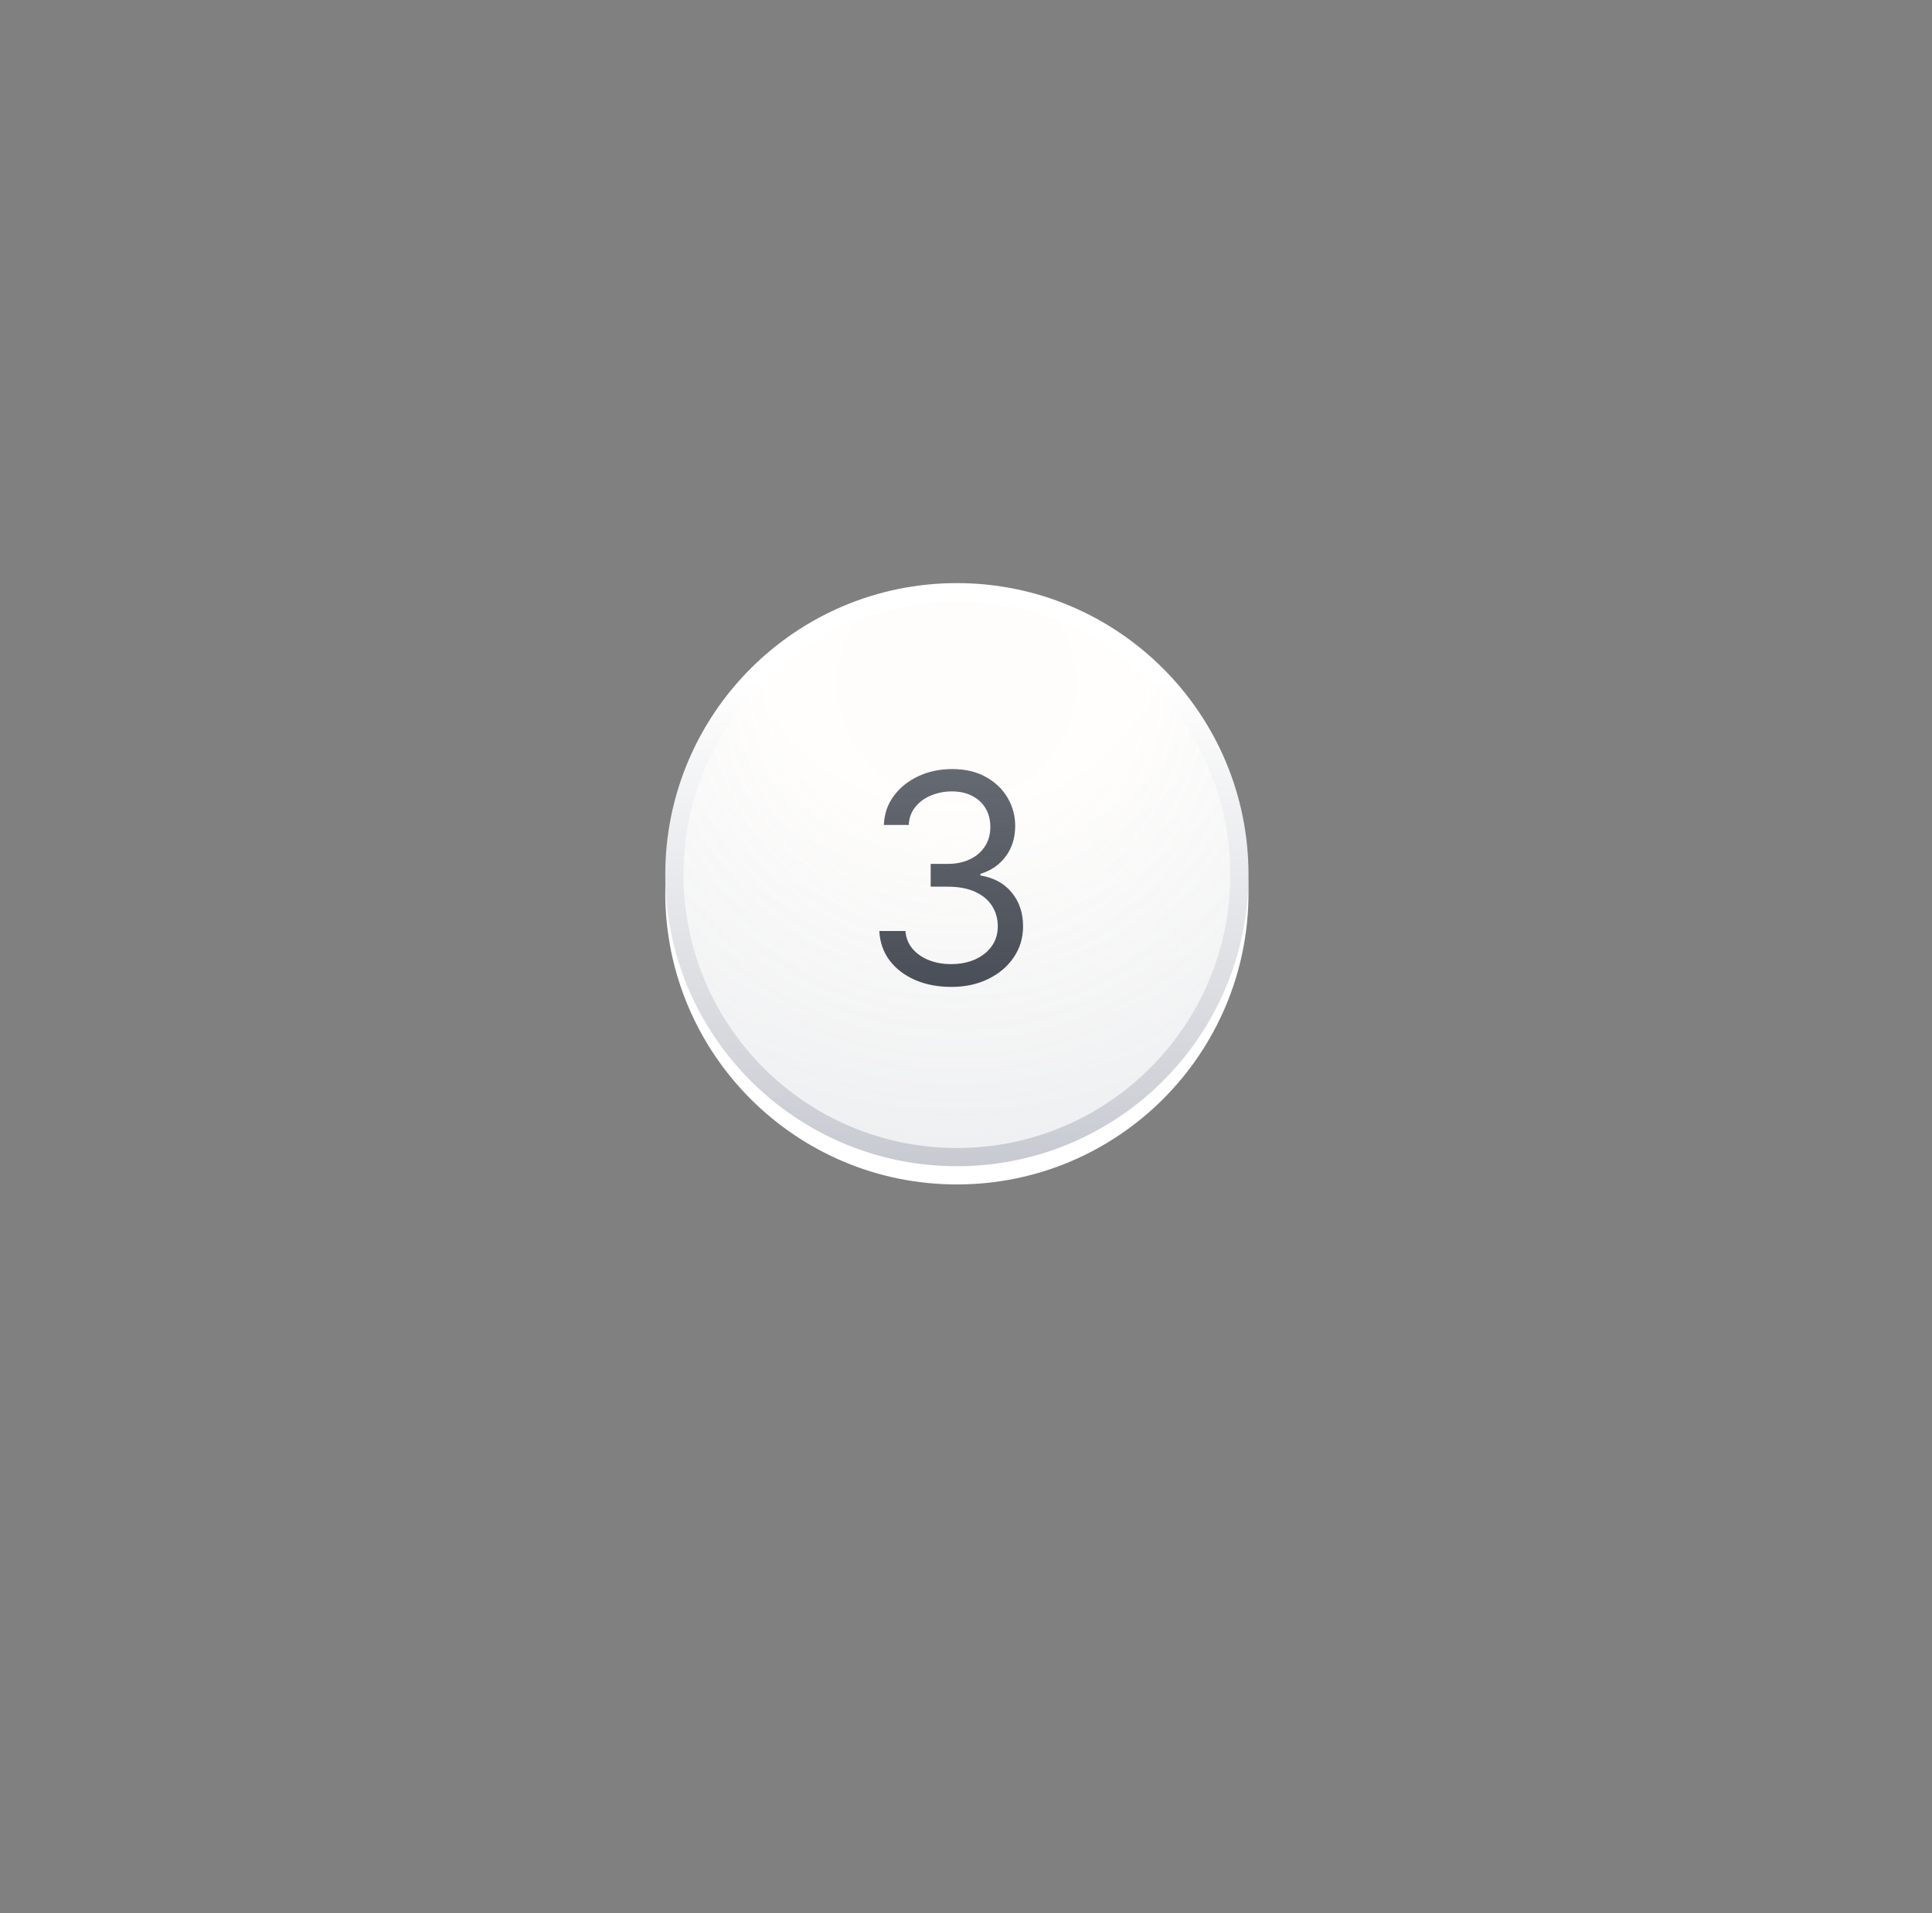 <svg width="106" height="105" viewBox="0 0 106 105" fill="none" xmlns="http://www.w3.org/2000/svg">
<rect x="0" y="0" width="106" height="105" fill="#808080" stroke="none"/>
<g clip-path="url(#clip0_3_10405)">
<g clip-path="url(#clip1_3_10405)">
<path d="M52.5 65C61.337 65 68.5 57.837 68.5 49C68.5 40.163 61.337 33 52.5 33C43.663 33 36.5 40.163 36.5 49C36.5 57.837 43.663 65 52.5 65Z" fill="white"/>
<path d="M52.5 63.5C61.06 63.5 68 56.56 68 48C68 39.44 61.06 32.5 52.5 32.5C43.94 32.5 37 39.44 37 48C37 56.56 43.94 63.5 52.5 63.5Z" fill="url(#paint0_radial_3_10405)"/>
<path d="M52.5 63.5C61.06 63.5 68 56.56 68 48C68 39.44 61.06 32.5 52.5 32.5C43.94 32.5 37 39.44 37 48C37 56.56 43.94 63.5 52.5 63.5Z" fill="url(#paint1_radial_3_10405)"/>
<path d="M52.5 63.5C61.06 63.5 68 56.56 68 48C68 39.44 61.06 32.5 52.5 32.5C43.94 32.5 37 39.44 37 48C37 56.56 43.94 63.5 52.5 63.5Z" stroke="url(#paint2_linear_3_10405)"/>
</g>
</g>
<path d="M52.199 54.159C51.449 54.159 50.78 54.03 50.193 53.773C49.61 53.515 49.146 53.157 48.801 52.699C48.46 52.237 48.275 51.701 48.244 51.091H49.676C49.706 51.466 49.835 51.79 50.062 52.062C50.29 52.331 50.587 52.54 50.955 52.688C51.322 52.835 51.729 52.909 52.176 52.909C52.676 52.909 53.119 52.822 53.506 52.648C53.892 52.474 54.195 52.231 54.415 51.92C54.635 51.61 54.744 51.25 54.744 50.841C54.744 50.413 54.638 50.036 54.426 49.71C54.214 49.381 53.903 49.123 53.494 48.938C53.085 48.752 52.585 48.659 51.994 48.659H51.062V47.409H51.994C52.456 47.409 52.862 47.326 53.21 47.159C53.562 46.992 53.837 46.758 54.034 46.455C54.235 46.151 54.335 45.795 54.335 45.386C54.335 44.992 54.248 44.65 54.074 44.358C53.9 44.066 53.653 43.839 53.335 43.676C53.021 43.513 52.65 43.432 52.222 43.432C51.82 43.432 51.441 43.506 51.085 43.653C50.733 43.797 50.445 44.008 50.222 44.284C49.998 44.557 49.877 44.886 49.858 45.273H48.494C48.517 44.663 48.701 44.129 49.045 43.67C49.39 43.208 49.841 42.849 50.398 42.591C50.958 42.333 51.574 42.205 52.244 42.205C52.964 42.205 53.581 42.35 54.097 42.642C54.612 42.93 55.008 43.311 55.284 43.784C55.561 44.258 55.699 44.769 55.699 45.318C55.699 45.974 55.526 46.532 55.182 46.994C54.841 47.456 54.377 47.776 53.79 47.955V48.045C54.525 48.167 55.099 48.479 55.511 48.983C55.924 49.483 56.131 50.102 56.131 50.841C56.131 51.474 55.958 52.042 55.614 52.545C55.273 53.045 54.807 53.439 54.216 53.727C53.625 54.015 52.953 54.159 52.199 54.159Z" fill="url(#paint3_linear_3_10405)"/>
<defs>
<radialGradient id="paint0_radial_3_10405" cx="0" cy="0" r="1" gradientUnits="userSpaceOnUse" gradientTransform="translate(52.5 32) rotate(90) scale(32)">
<stop offset="0.371" stop-color="white"/>
<stop offset="1" stop-color="#EEEFF1"/>
</radialGradient>
<radialGradient id="paint1_radial_3_10405" cx="0" cy="0" r="1" gradientUnits="userSpaceOnUse" gradientTransform="translate(52.5 37.5) rotate(90) scale(26.5)">
<stop offset="0.247" stop-color="#FEF4E5" stop-opacity="0.1"/>
<stop offset="1" stop-color="#FEF4E5" stop-opacity="0"/>
</radialGradient>
<linearGradient id="paint2_linear_3_10405" x1="52.5" y1="32" x2="52.5" y2="64" gradientUnits="userSpaceOnUse">
<stop offset="0.167" stop-color="white"/>
<stop offset="1" stop-color="#C7CAD1"/>
</linearGradient>
<linearGradient id="paint3_linear_3_10405" x1="52.562" y1="40" x2="52.562" y2="56" gradientUnits="userSpaceOnUse">
<stop stop-color="#454A54" stop-opacity="0.8"/>
<stop offset="1" stop-color="#454A54"/>
</linearGradient>
<clipPath id="clip0_3_10405">
<rect width="105" height="105" fill="white" transform="translate(0.5)"/>
</clipPath>
<clipPath id="clip1_3_10405">
<rect width="105" height="105" fill="white" transform="translate(0.5)"/>
</clipPath>
</defs>
</svg>
